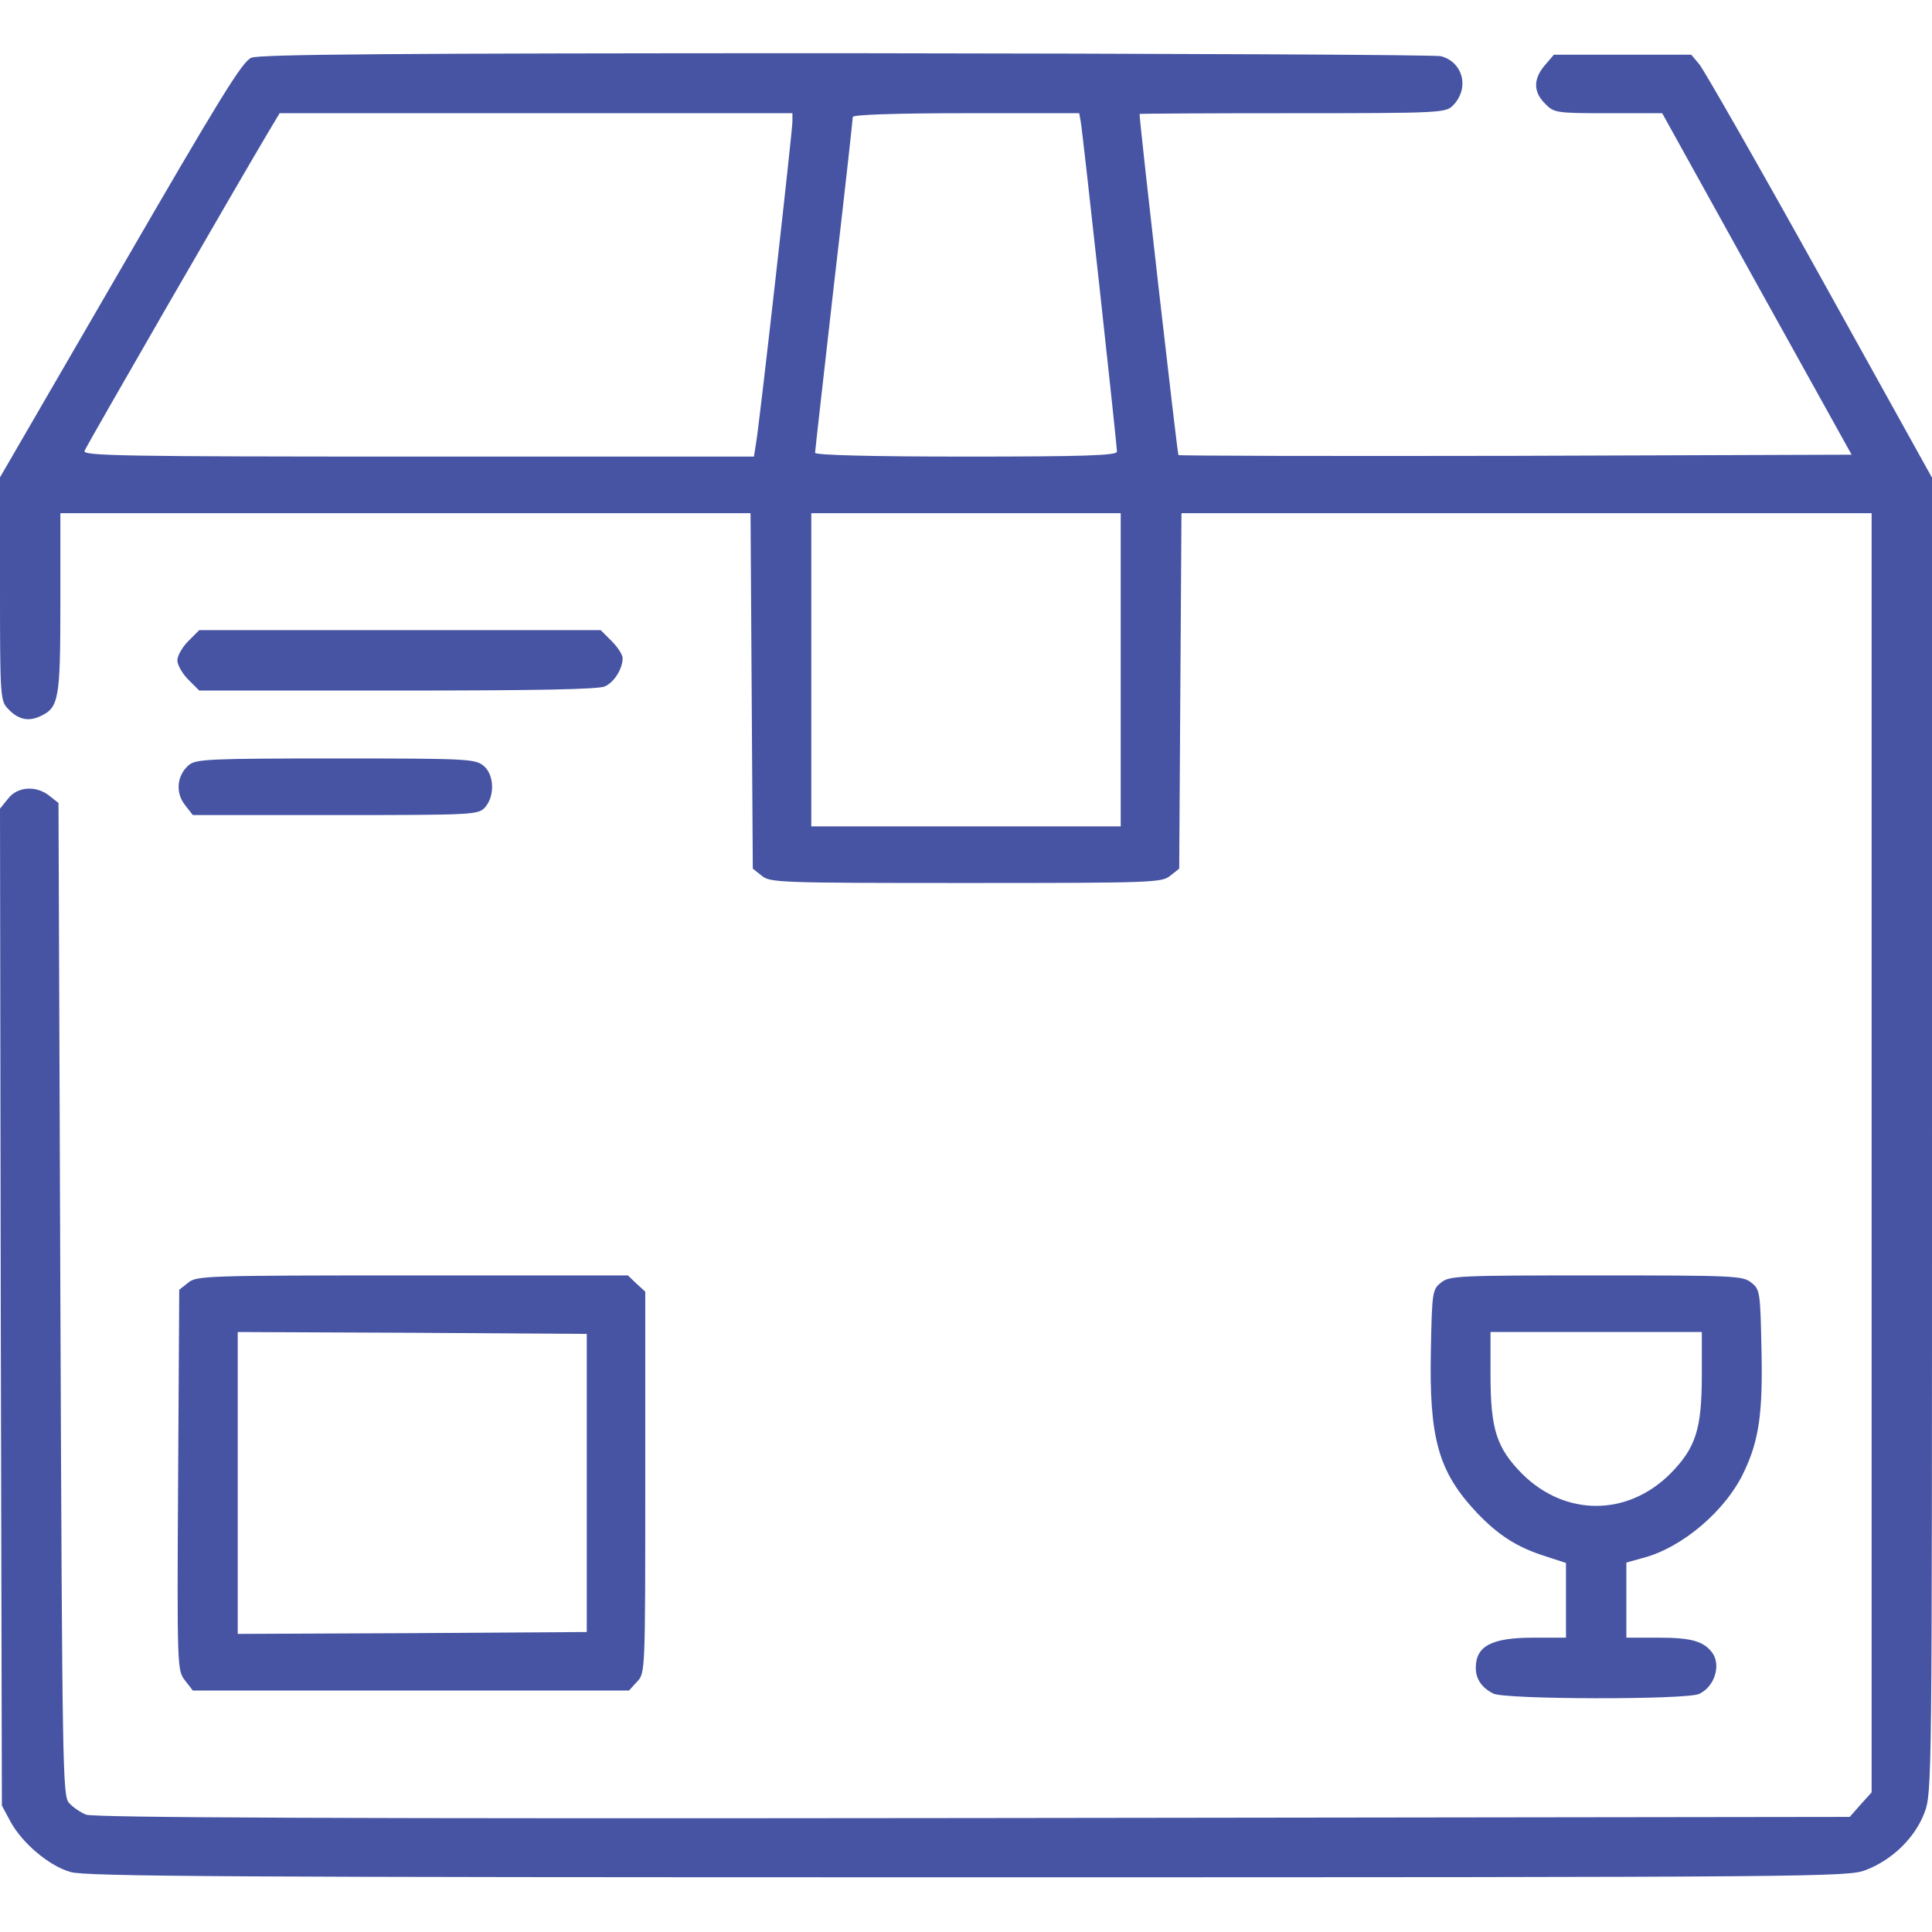 <?xml version="1.0" encoding="UTF-8"?> <svg xmlns="http://www.w3.org/2000/svg" width="512" height="512" viewBox="0 0 512 512" fill="none"> <path d="M66.6 15.3C64.2 16.3 58.2 26.1 31.9 71.5L0 126.5V156C0 184.1 0.1 185.7 2 187.7C4.7 190.7 7.5 191.3 10.7 189.8C15.6 187.5 16 185.4 16 159.7V136H107.5H198.9L199.2 183.1L199.5 230.2L201.9 232.1C204.1 233.9 206.5 234 256 234C305.5 234 307.9 233.9 310.1 232.1L312.5 230.2L312.8 183.1L313.1 136H404.5H496V305.5V475L493.1 478.2L490.2 481.5L257.8 481.8C90.2 482 24.8 481.7 22.8 480.9C21.3 480.3 19.3 478.9 18.3 477.8C16.6 475.9 16.5 469.7 16 344.3L15.5 212.8L13.1 210.9C9.6 208.1 4.6 208.4 2.1 211.7L0 214.3L0.2 346.4L0.5 478.5L2.7 482.6C5.8 488.4 13 494.5 18.7 496.1C22.7 497.3 61.1 497.5 256.5 497.5C483.3 497.5 489.6 497.4 494.4 495.6C501.5 492.9 507.5 487 510 480.4C512 475 512 473.5 512 300.8V126.6L482.3 73.1C465.9 43.6 451.5 18.4 450.3 17L448.2 14.5H430H411.8L409.4 17.3C406.3 20.9 406.3 24.4 409.5 27.5C411.8 29.9 412.4 30 426.2 30H440.5L465.6 75.3L490.7 120.5L401.7 120.8C352.7 120.9 312.5 120.8 312.3 120.6C312 120.3 302 32.7 302 30.2C302 30.1 320.2 30 342.5 30C381.5 30 383.1 29.9 385 28C389.5 23.5 387.8 16.5 381.9 14.9C380.6 14.5 309.8 14.2 224.5 14.1C103.6 14.1 68.9 14.4 66.6 15.3ZM210 32.2C210 34.7 201.4 111.2 200.4 117.2L199.8 121H110.8C32.1 121 21.9 120.8 22.4 119.5C22.9 118.1 63.2 48.3 70.7 35.7L74.1 30H142.1H210V32.2ZM286.4 32.2C286.9 34.7 296 117.7 296 119.7C296 120.7 287.3 121 256 121C230.5 121 216 120.6 216 120C216 119.5 218.3 99.4 221 75.5C223.8 51.6 226 31.5 226 31C226 30.4 237 30 256 30H286L286.4 32.2ZM297 177.5V219H256H215V177.5V136H256H297V177.5Z" fill="#4654A3"></path> <path d="M49.9 169.9C48.3 171.5 47 173.8 47 175C47 176.2 48.3 178.5 49.9 180.1L52.8 183H105.4C141.7 183 158.7 182.7 160.3 181.9C162.8 180.8 165 177.2 165 174.4C165 173.5 163.7 171.5 162.1 169.9L159.2 167H106H52.8L49.9 169.9Z" fill="#4654A3"></path> <path d="M50.1 202.7C46.9 205.4 46.4 210 49 213.3L51.1 216H88.9C125.7 216 126.7 215.9 128.5 214C131.2 211 131 205.2 128.1 202.9C125.9 201.1 123.4 201 89 201C55.4 201 52 201.2 50.1 202.7Z" fill="#4654A3"></path> <path d="M49.9 339.9L47.5 341.8L47.2 392.2C46.9 442.2 47 442.7 49 445.3L51.1 448H108.9H166.7L168.8 445.7C171 443.4 171 443.3 171 392.9V342.3L168.7 340.2L166.4 338H109.3C54.6 338 52.1 338.1 49.9 339.9ZM155.5 393V432.5L109.3 432.8L63 433V393V353L109.3 353.2L155.5 353.5V393Z" fill="#4654A3"></path> <path d="M381.9 339.9C379.6 341.7 379.5 342.4 379.2 357.7C378.7 381.3 381.2 390 391.3 400.8C397.1 406.9 402.1 410.1 409.8 412.5L415 414.2V424.1V434H406.4C395.3 434 391.1 436.2 391.1 442C391.1 444.9 392.6 447.2 395.7 448.8C398.6 450.4 446.9 450.5 450.3 448.9C454.4 447 456.2 441.2 453.7 437.9C451.4 434.9 448.1 434 439.6 434H431V424V414.1L435.3 412.9C445.8 410.2 457.4 400.3 462.2 390C466.2 381.6 467.2 374.3 466.8 357.2C466.5 342.4 466.4 341.7 464.1 339.9C461.9 338.1 459.7 338 423 338C386.3 338 384.1 338.1 381.9 339.9ZM451 364.3C451 378.8 449.4 383.7 442.6 390.6C431.2 401.9 414.8 401.9 403.4 390.6C396.6 383.7 395 378.8 395 364.3V353H423H451V364.3Z" fill="#4654A3"></path> </svg> 